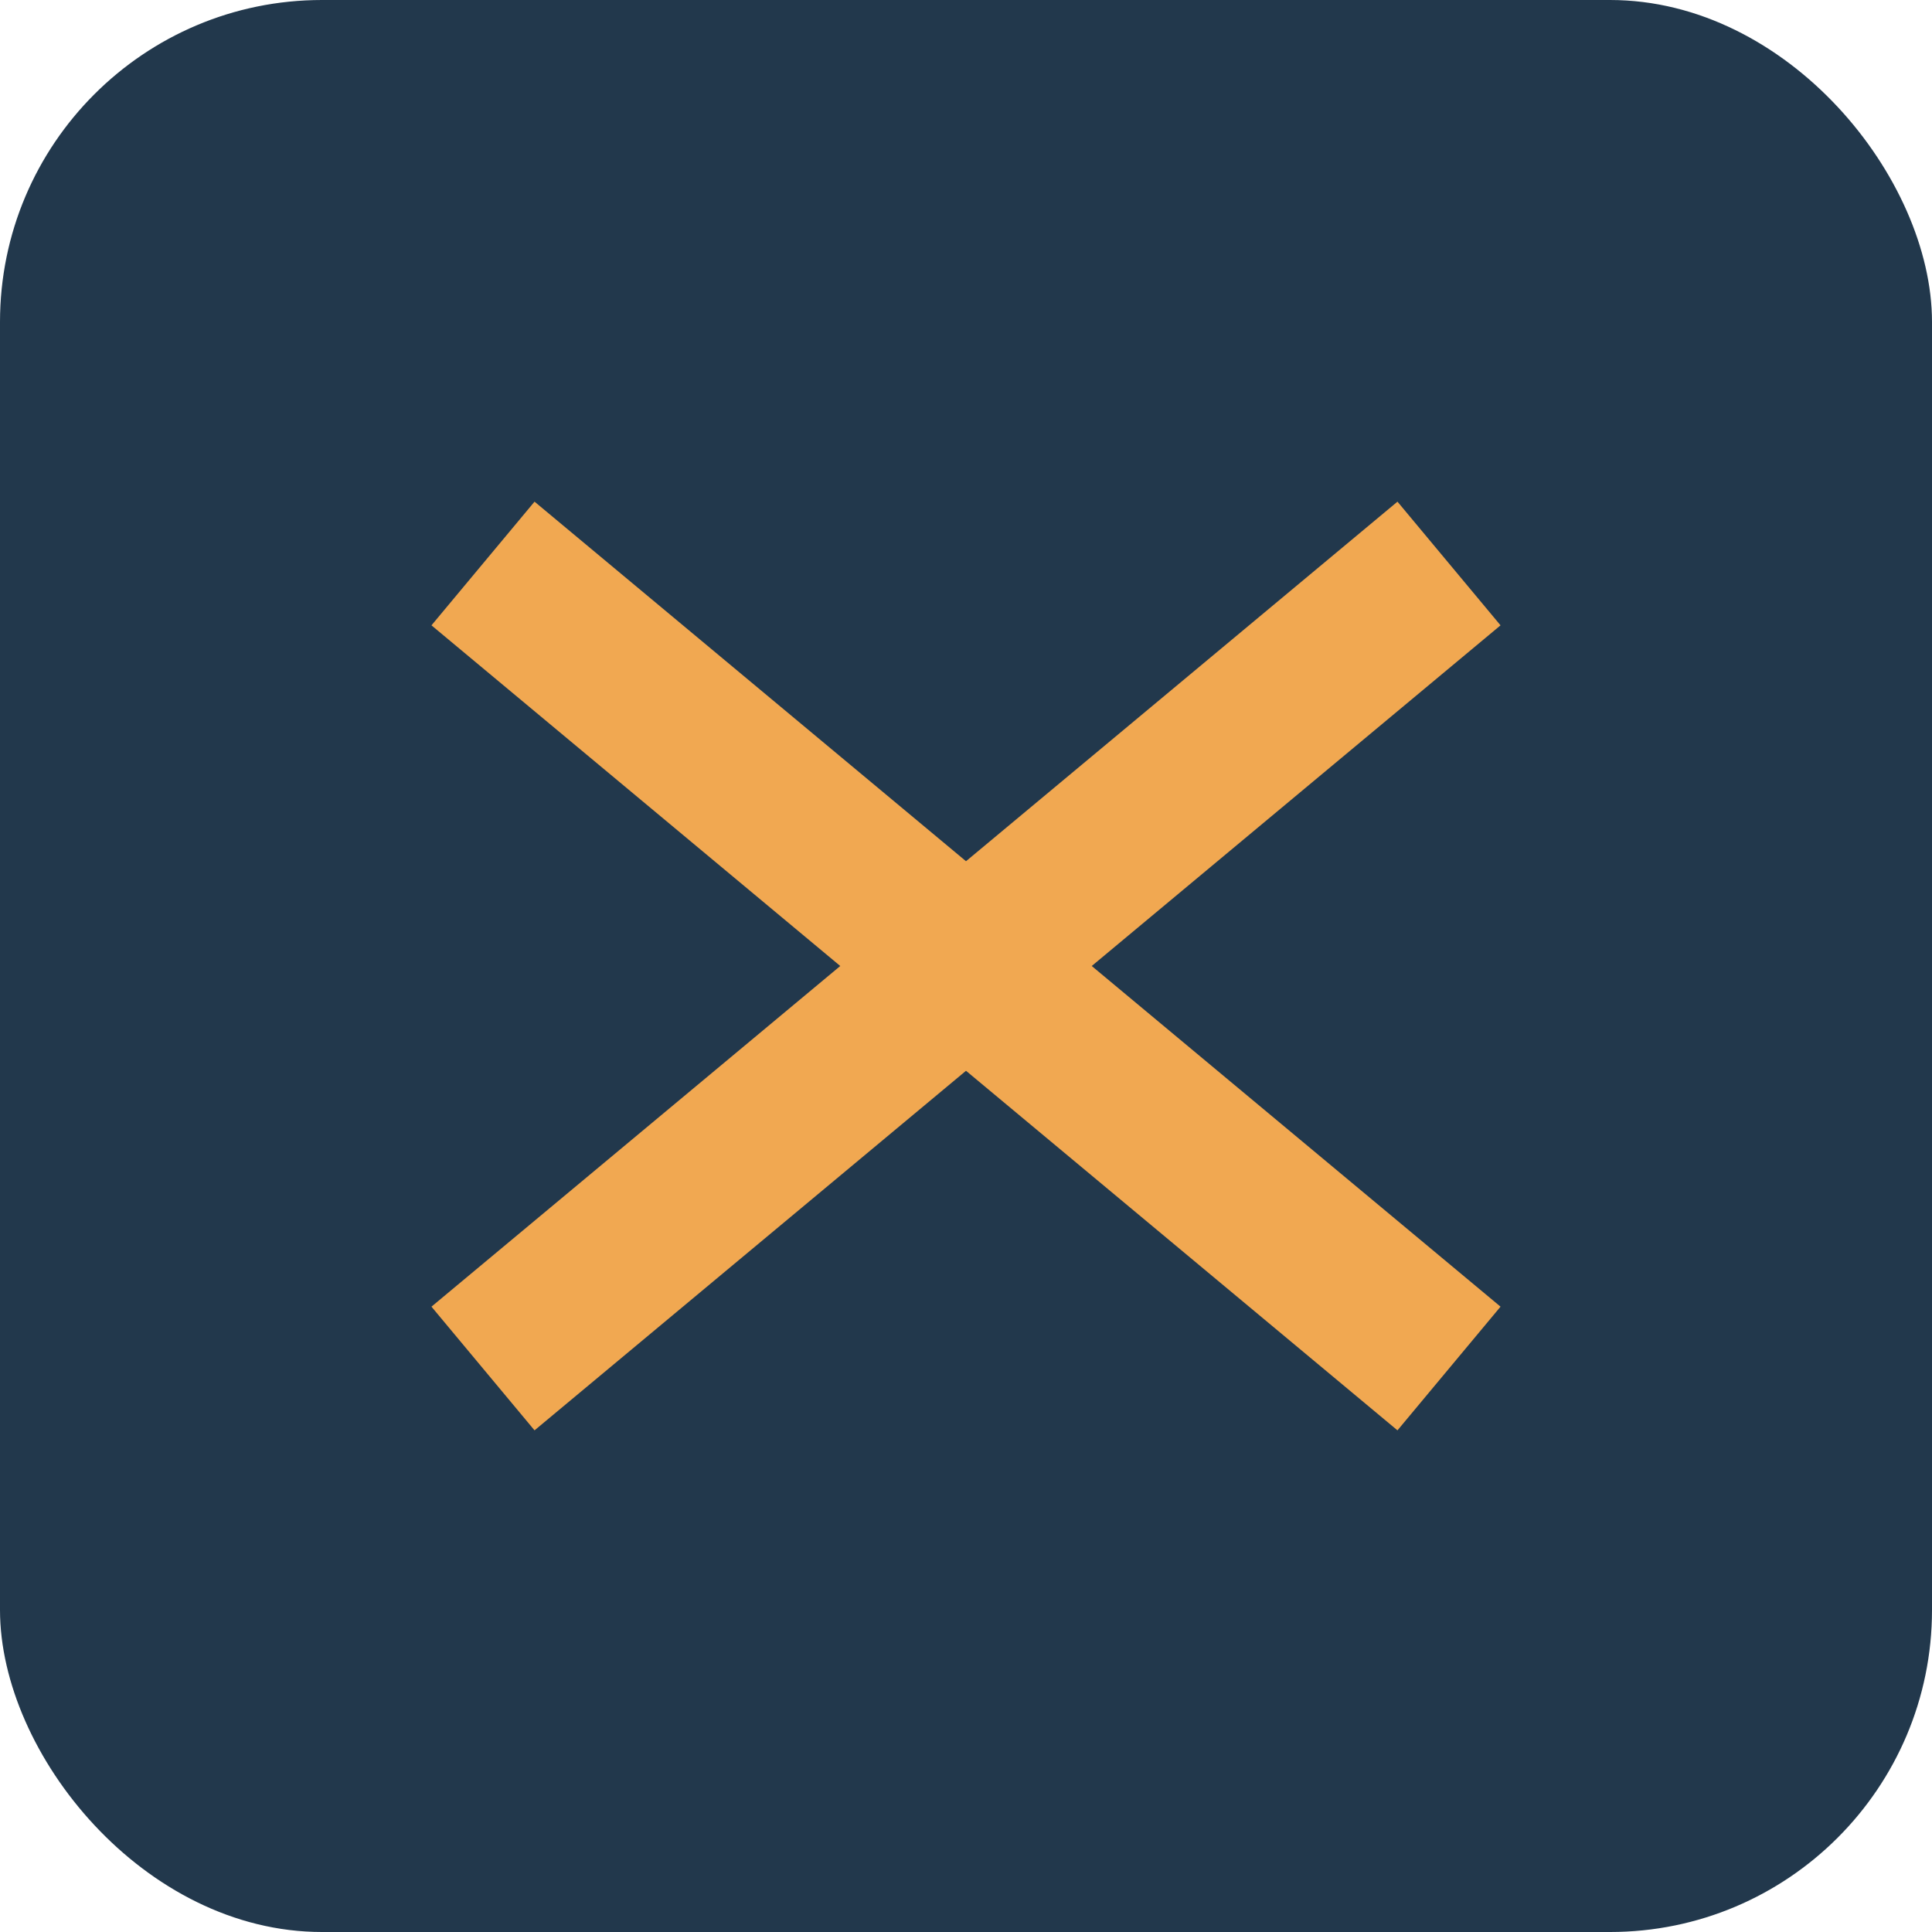 <?xml version="1.0" encoding="UTF-8"?>
<svg xmlns="http://www.w3.org/2000/svg" width="24" height="24" viewBox="0 0 24 24"><rect width="24" height="24" rx="4" fill="#22384C"/><path d="M6 17l12-10M6 7l12 10" stroke="#F1A851" stroke-width="2"/></svg>